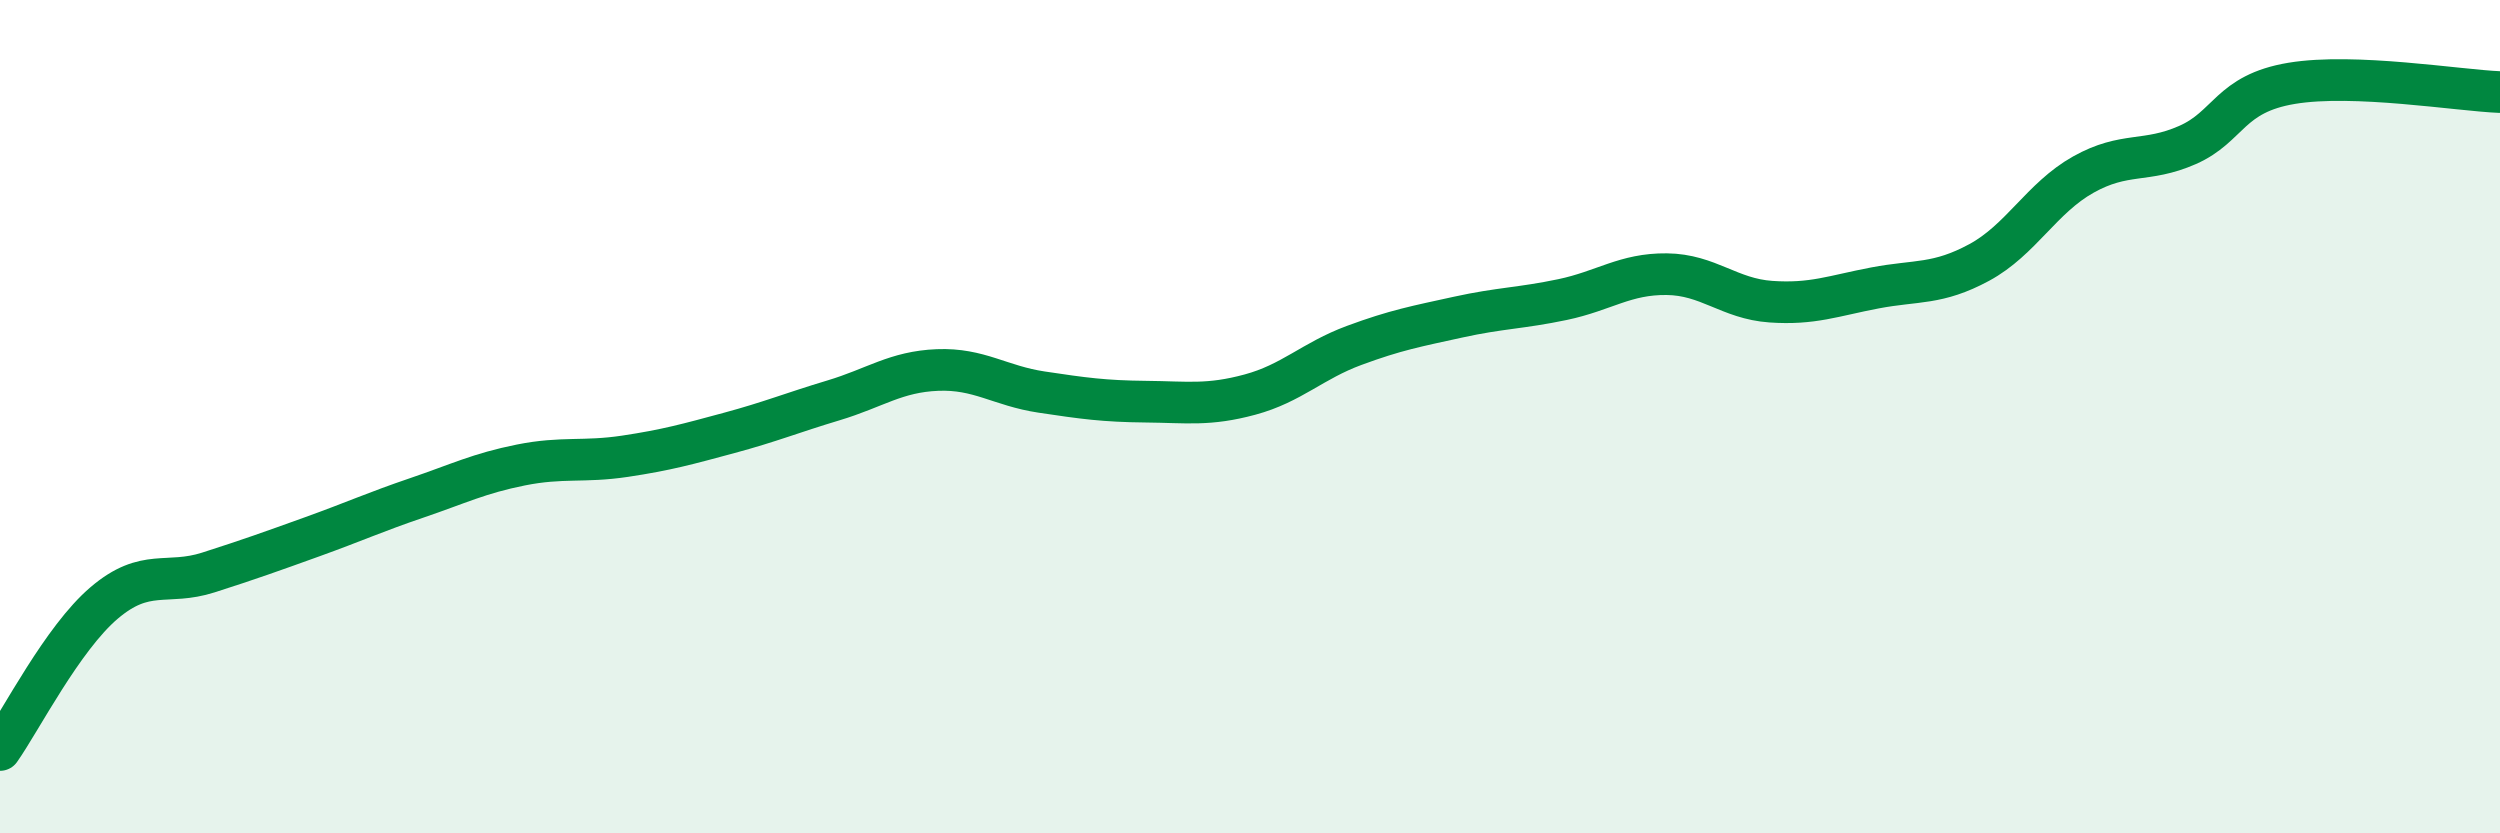 
    <svg width="60" height="20" viewBox="0 0 60 20" xmlns="http://www.w3.org/2000/svg">
      <path
        d="M 0,18 C 0.5,17.29 1.5,15.32 2.5,14.47 C 3.5,13.62 4,14.06 5,13.74 C 6,13.42 6.5,13.24 7.5,12.88 C 8.5,12.52 9,12.29 10,11.95 C 11,11.61 11.5,11.36 12.5,11.16 C 13.5,10.96 14,11.1 15,10.95 C 16,10.8 16.5,10.66 17.5,10.39 C 18.5,10.12 19,9.91 20,9.61 C 21,9.31 21.5,8.92 22.5,8.88 C 23.5,8.84 24,9.26 25,9.41 C 26,9.56 26.5,9.63 27.5,9.64 C 28.5,9.65 29,9.74 30,9.47 C 31,9.2 31.5,8.66 32.5,8.29 C 33.5,7.92 34,7.83 35,7.61 C 36,7.39 36.5,7.4 37.5,7.19 C 38.5,6.98 39,6.57 40,6.58 C 41,6.59 41.5,7.17 42.5,7.24 C 43.5,7.31 44,7.1 45,6.91 C 46,6.72 46.5,6.84 47.5,6.3 C 48.5,5.76 49,4.75 50,4.19 C 51,3.63 51.5,3.92 52.5,3.48 C 53.5,3.04 53.5,2.25 55,2 C 56.5,1.75 59,2.17 60,2.21L60 20L0 20Z"
        fill="#008740"
        opacity="0.1"
        stroke-linecap="round"
        stroke-linejoin="round"
      />
      <path
        d="M 0,18 C 0.5,17.29 1.5,15.32 2.5,14.47 C 3.5,13.62 4,14.06 5,13.74 C 6,13.42 6.5,13.24 7.5,12.88 C 8.5,12.52 9,12.29 10,11.95 C 11,11.61 11.5,11.36 12.5,11.16 C 13.5,10.96 14,11.1 15,10.95 C 16,10.8 16.5,10.66 17.5,10.39 C 18.5,10.12 19,9.91 20,9.61 C 21,9.31 21.5,8.92 22.5,8.88 C 23.5,8.84 24,9.26 25,9.41 C 26,9.56 26.5,9.63 27.5,9.64 C 28.5,9.65 29,9.74 30,9.47 C 31,9.2 31.5,8.66 32.5,8.29 C 33.5,7.92 34,7.83 35,7.61 C 36,7.39 36.5,7.4 37.5,7.19 C 38.5,6.98 39,6.57 40,6.58 C 41,6.59 41.5,7.17 42.5,7.24 C 43.5,7.31 44,7.1 45,6.91 C 46,6.72 46.5,6.84 47.5,6.3 C 48.5,5.76 49,4.75 50,4.19 C 51,3.63 51.5,3.92 52.5,3.48 C 53.5,3.04 53.5,2.25 55,2 C 56.5,1.75 59,2.17 60,2.21"
        stroke="#008740"
        stroke-width="1"
        fill="none"
        stroke-linecap="round"
        stroke-linejoin="round"
      />
    </svg>
  